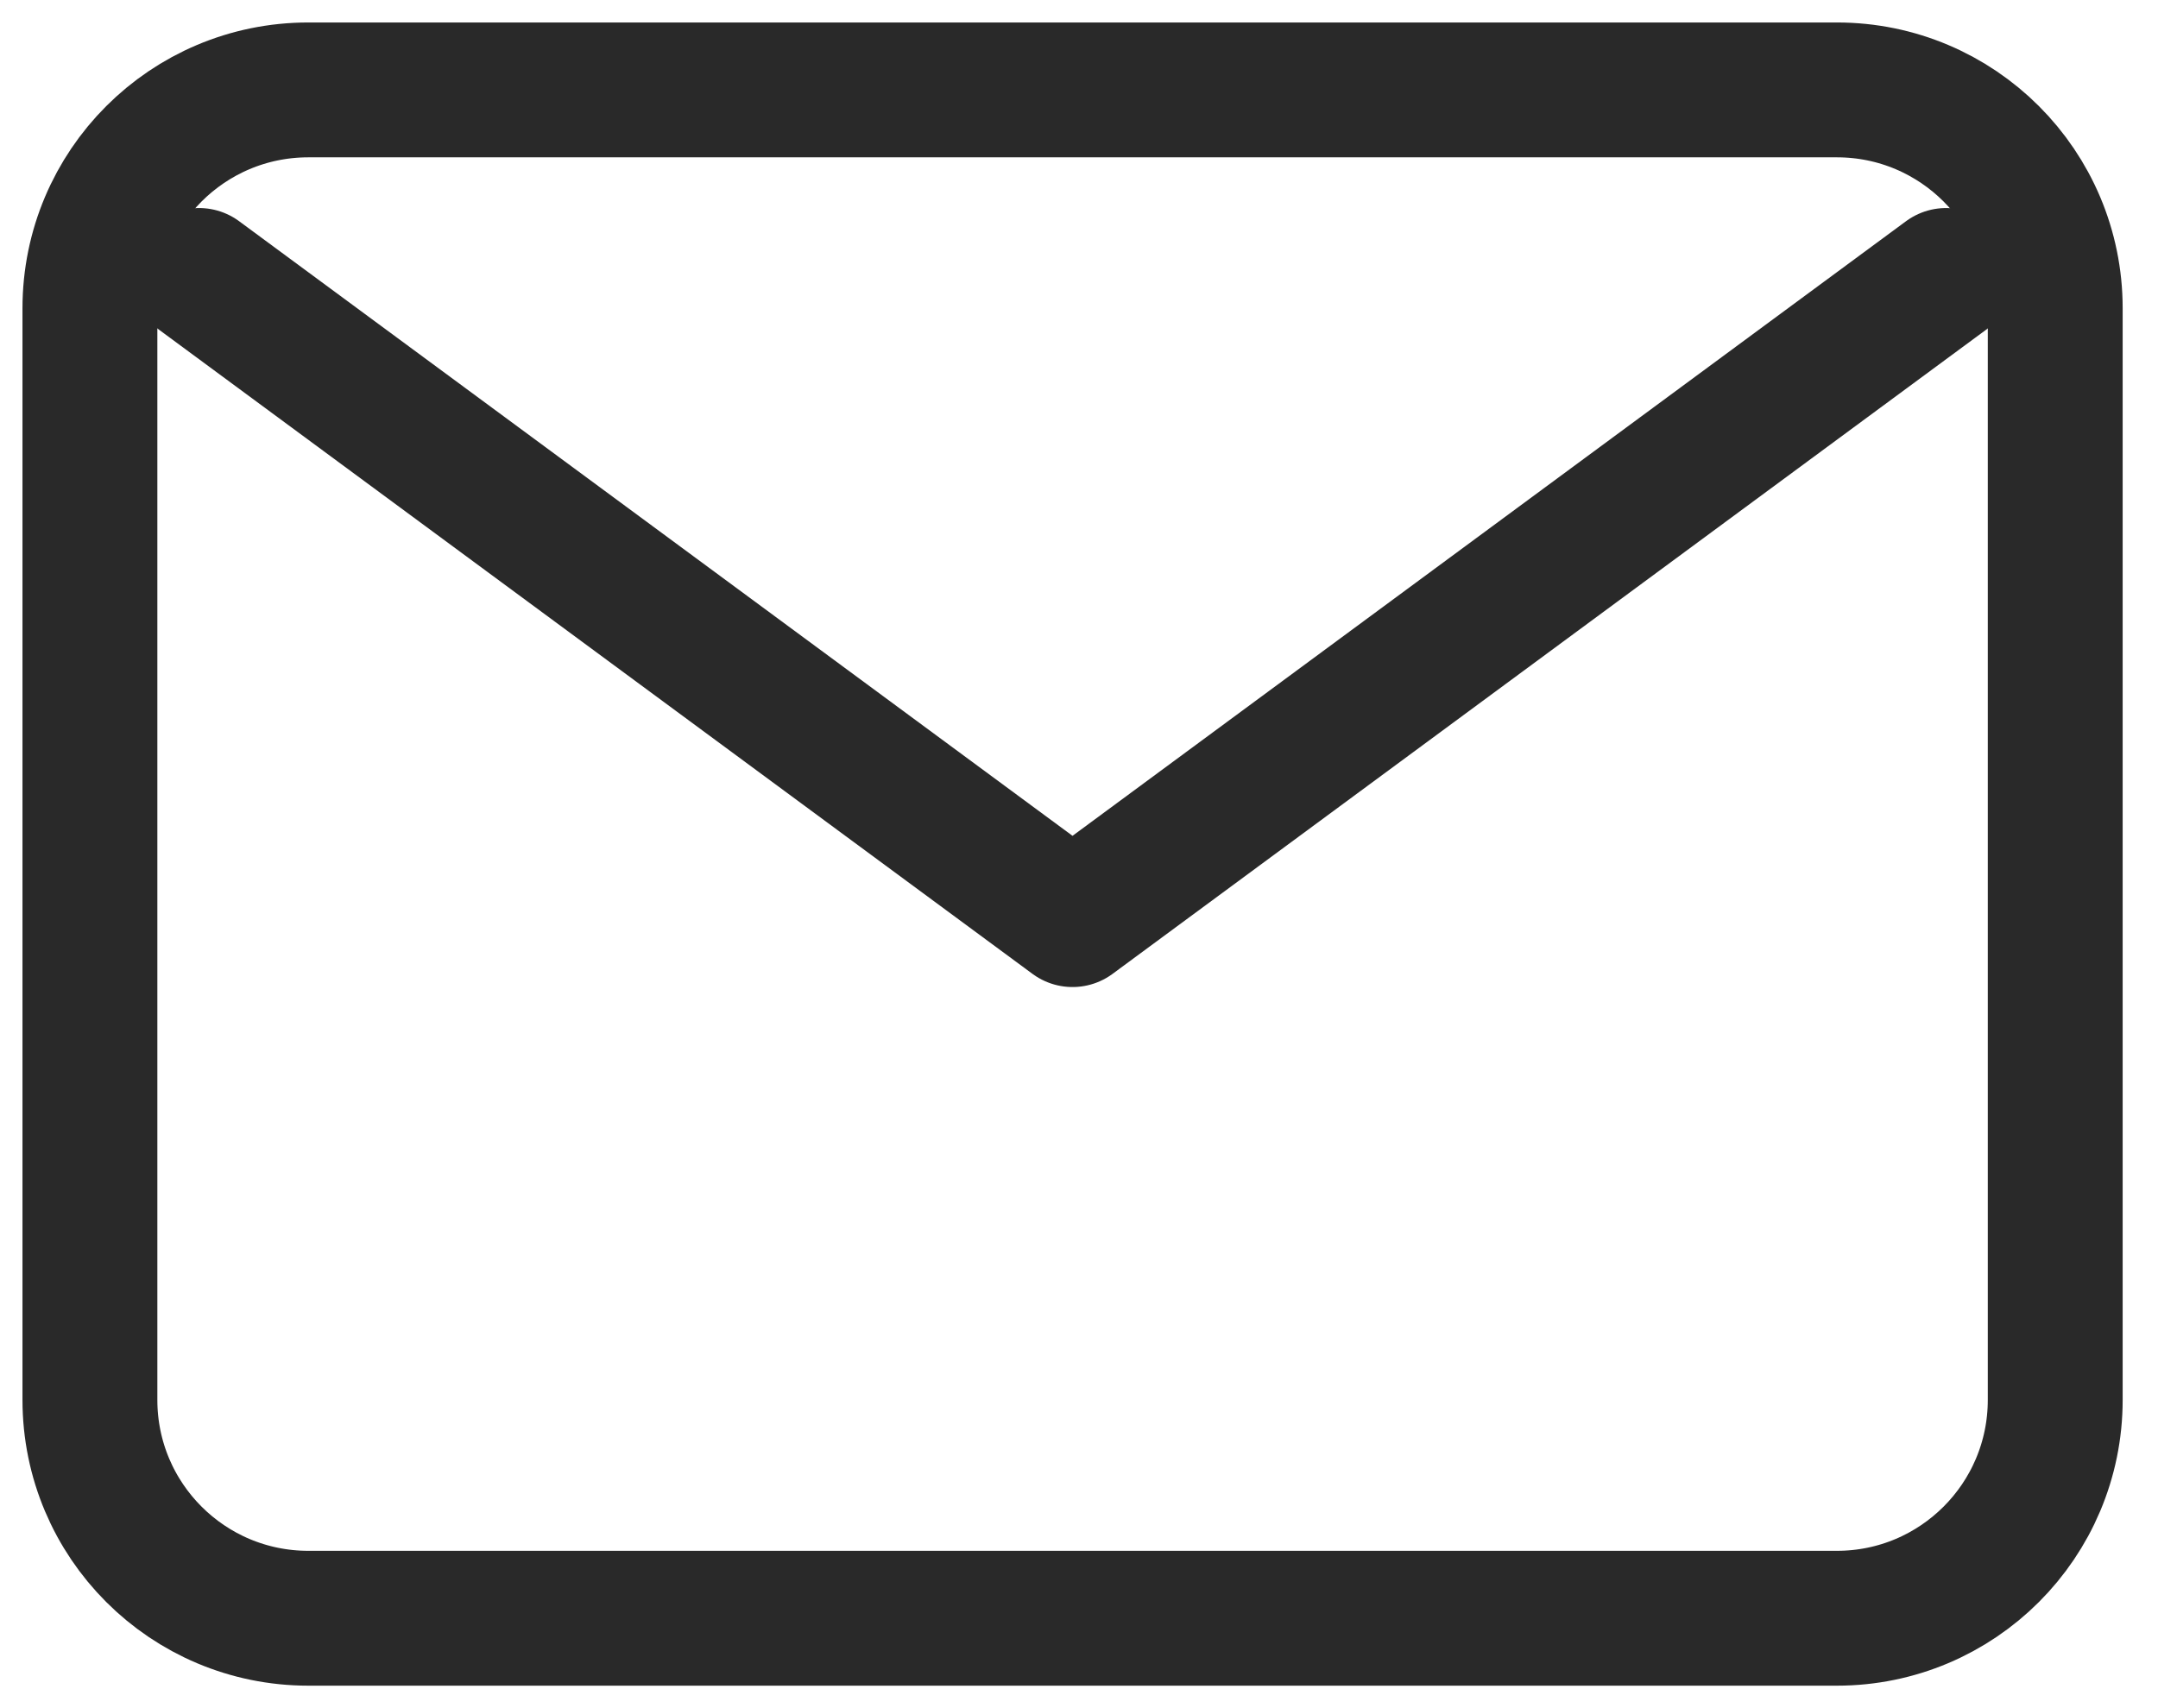 <?xml version="1.0" encoding="UTF-8"?>
<svg xmlns="http://www.w3.org/2000/svg" width="24" height="19" viewBox="0 0 24 19" fill="none">
  <path d="M2.214 3.064L11.928 10.229L21.643 3.064" stroke="#292929" stroke-width="1.5" stroke-linecap="round" stroke-linejoin="round"></path>
  <path d="M20.429 1H3.429C2.087 1 1 2.087 1 3.429V15.571C1 16.913 2.087 18 3.429 18H20.429C21.77 18 22.857 16.913 22.857 15.571V3.429C22.857 2.087 21.77 1 20.429 1Z" stroke="#292929" stroke-width="1.5" stroke-linecap="round" stroke-linejoin="round"></path>
</svg>
